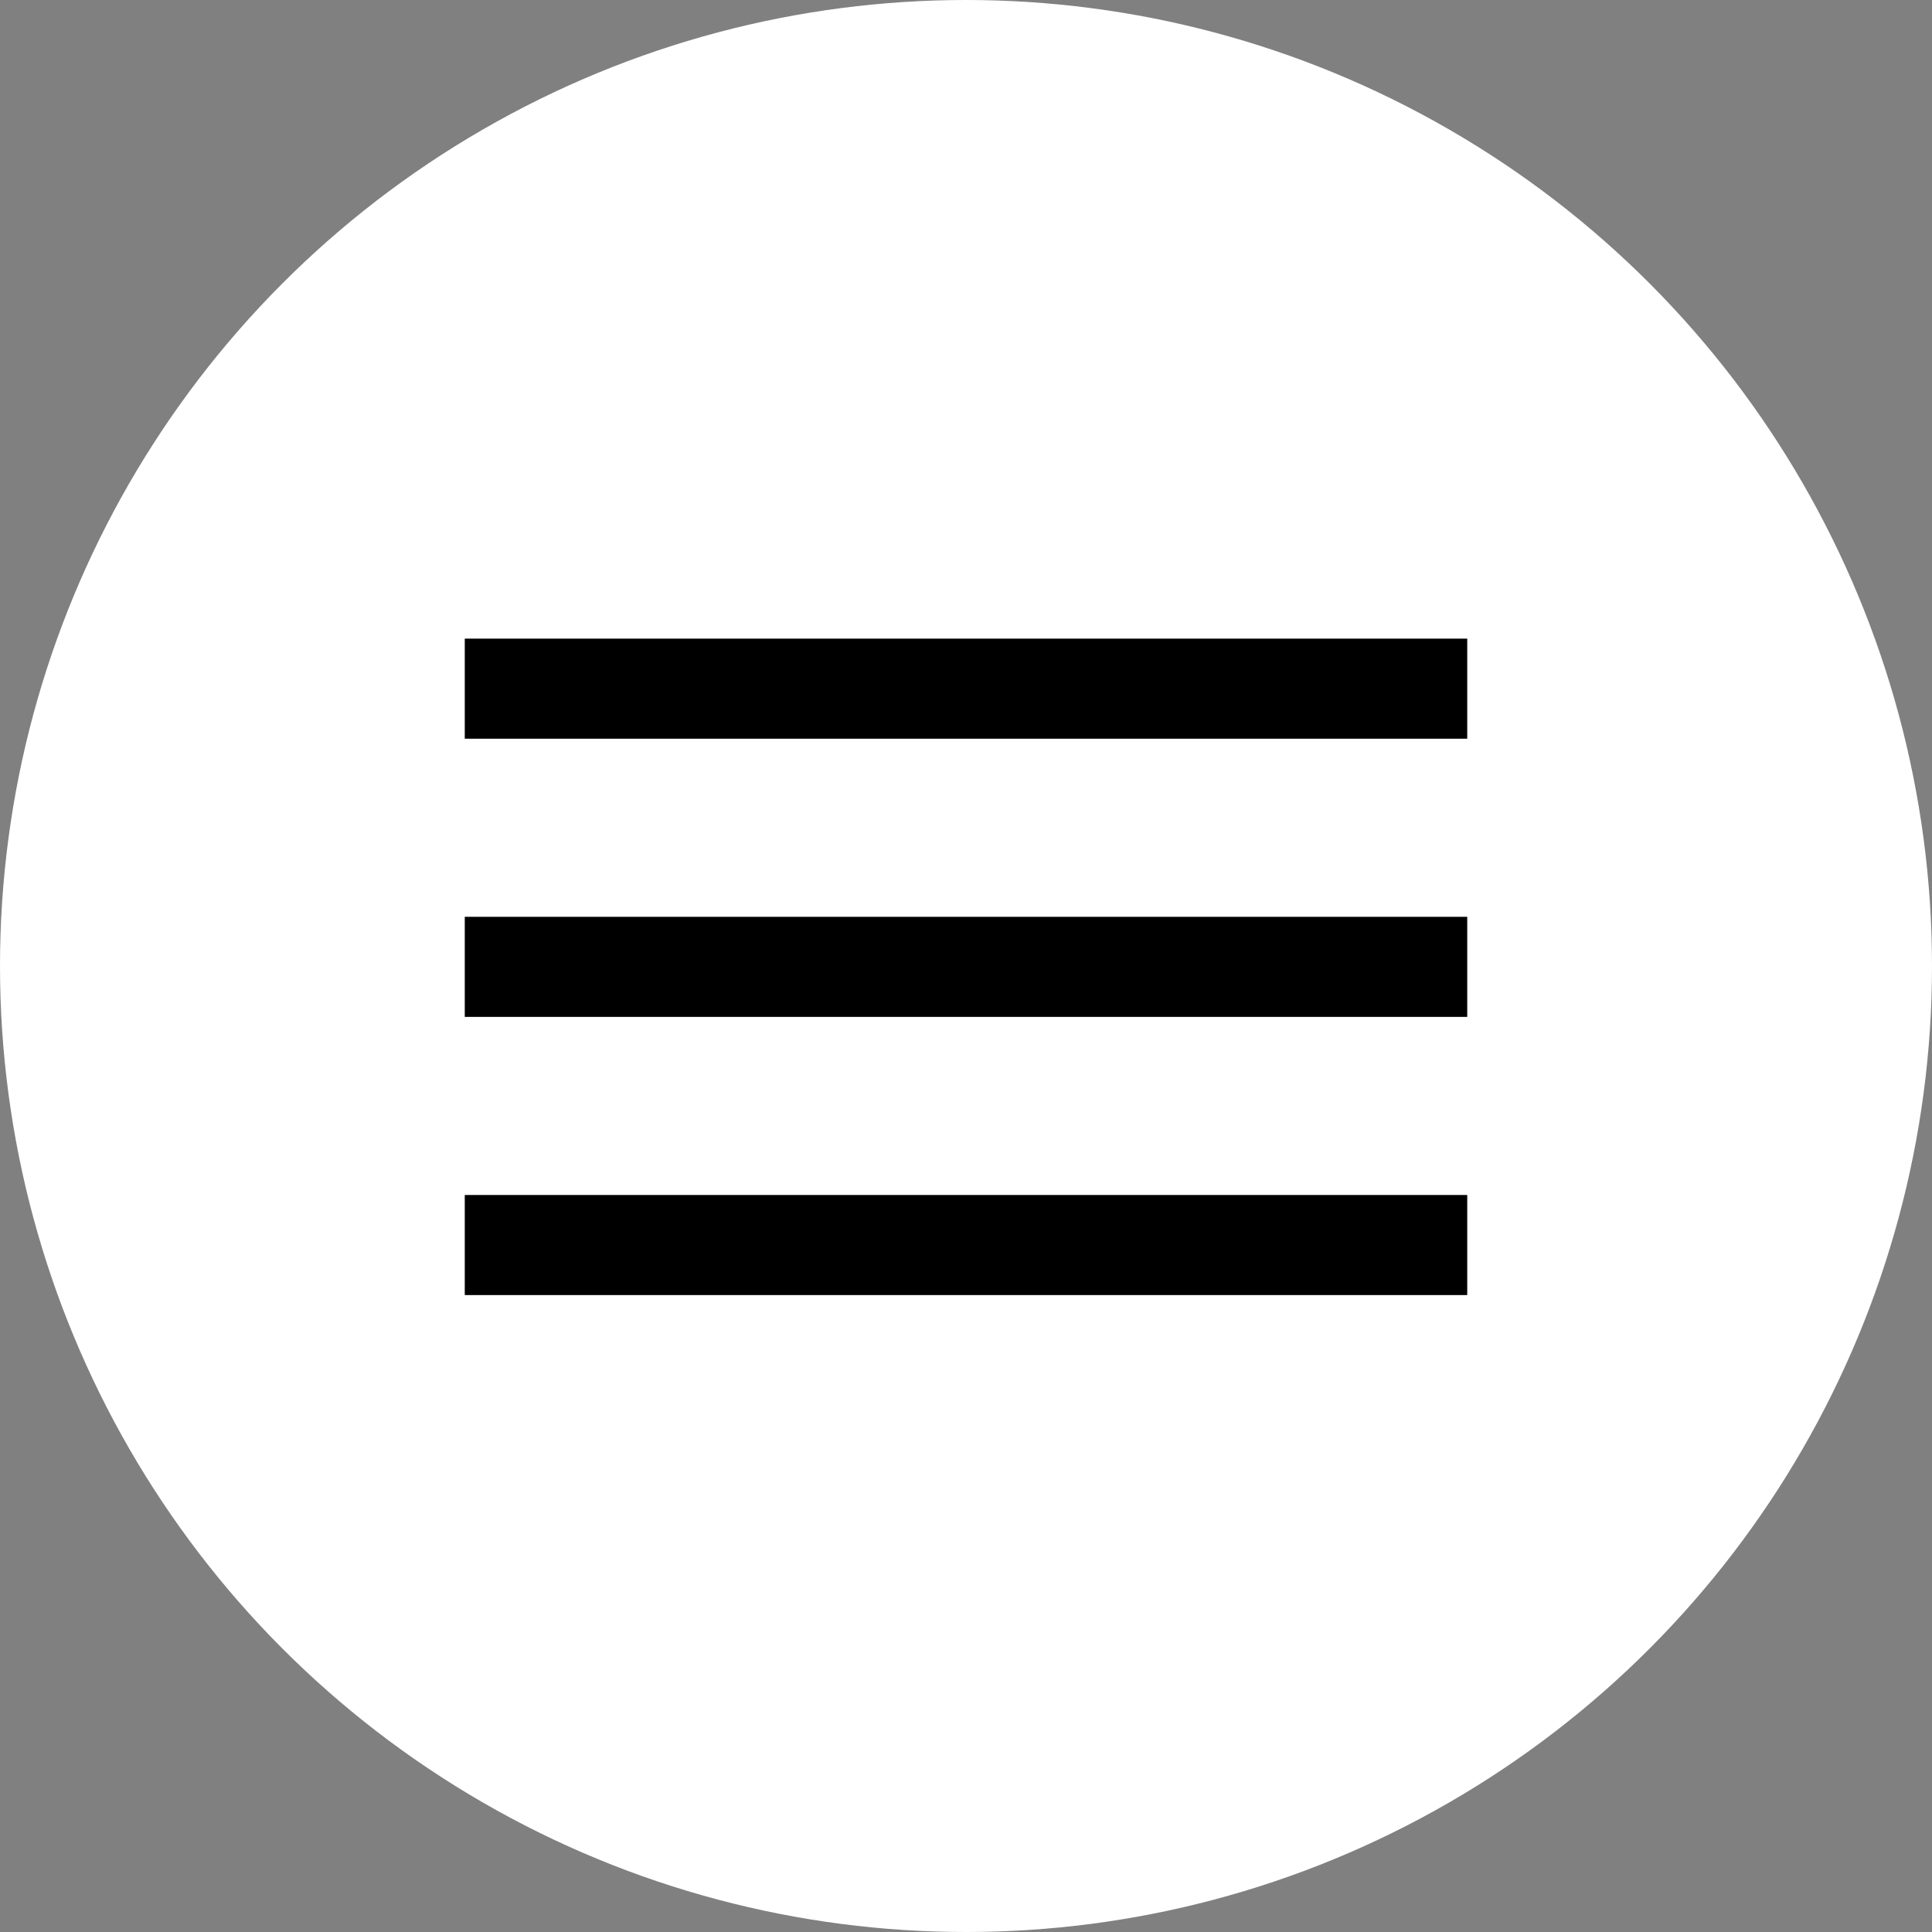 <?xml version="1.0" encoding="UTF-8"?> <svg xmlns="http://www.w3.org/2000/svg" width="1139" height="1139" viewBox="0 0 1139 1139" fill="none"><rect x="0" y="0" width="1139" height="1139" fill="#808080" stroke="none"/> <circle cx="569.5" cy="569.5" r="569.5" fill="white"></circle> <path d="M274 406H865" stroke="black" stroke-width="59"></path> <path d="M274 570H865" stroke="black" stroke-width="59"></path> <path d="M274 734H865" stroke="black" stroke-width="59"></path> </svg> 